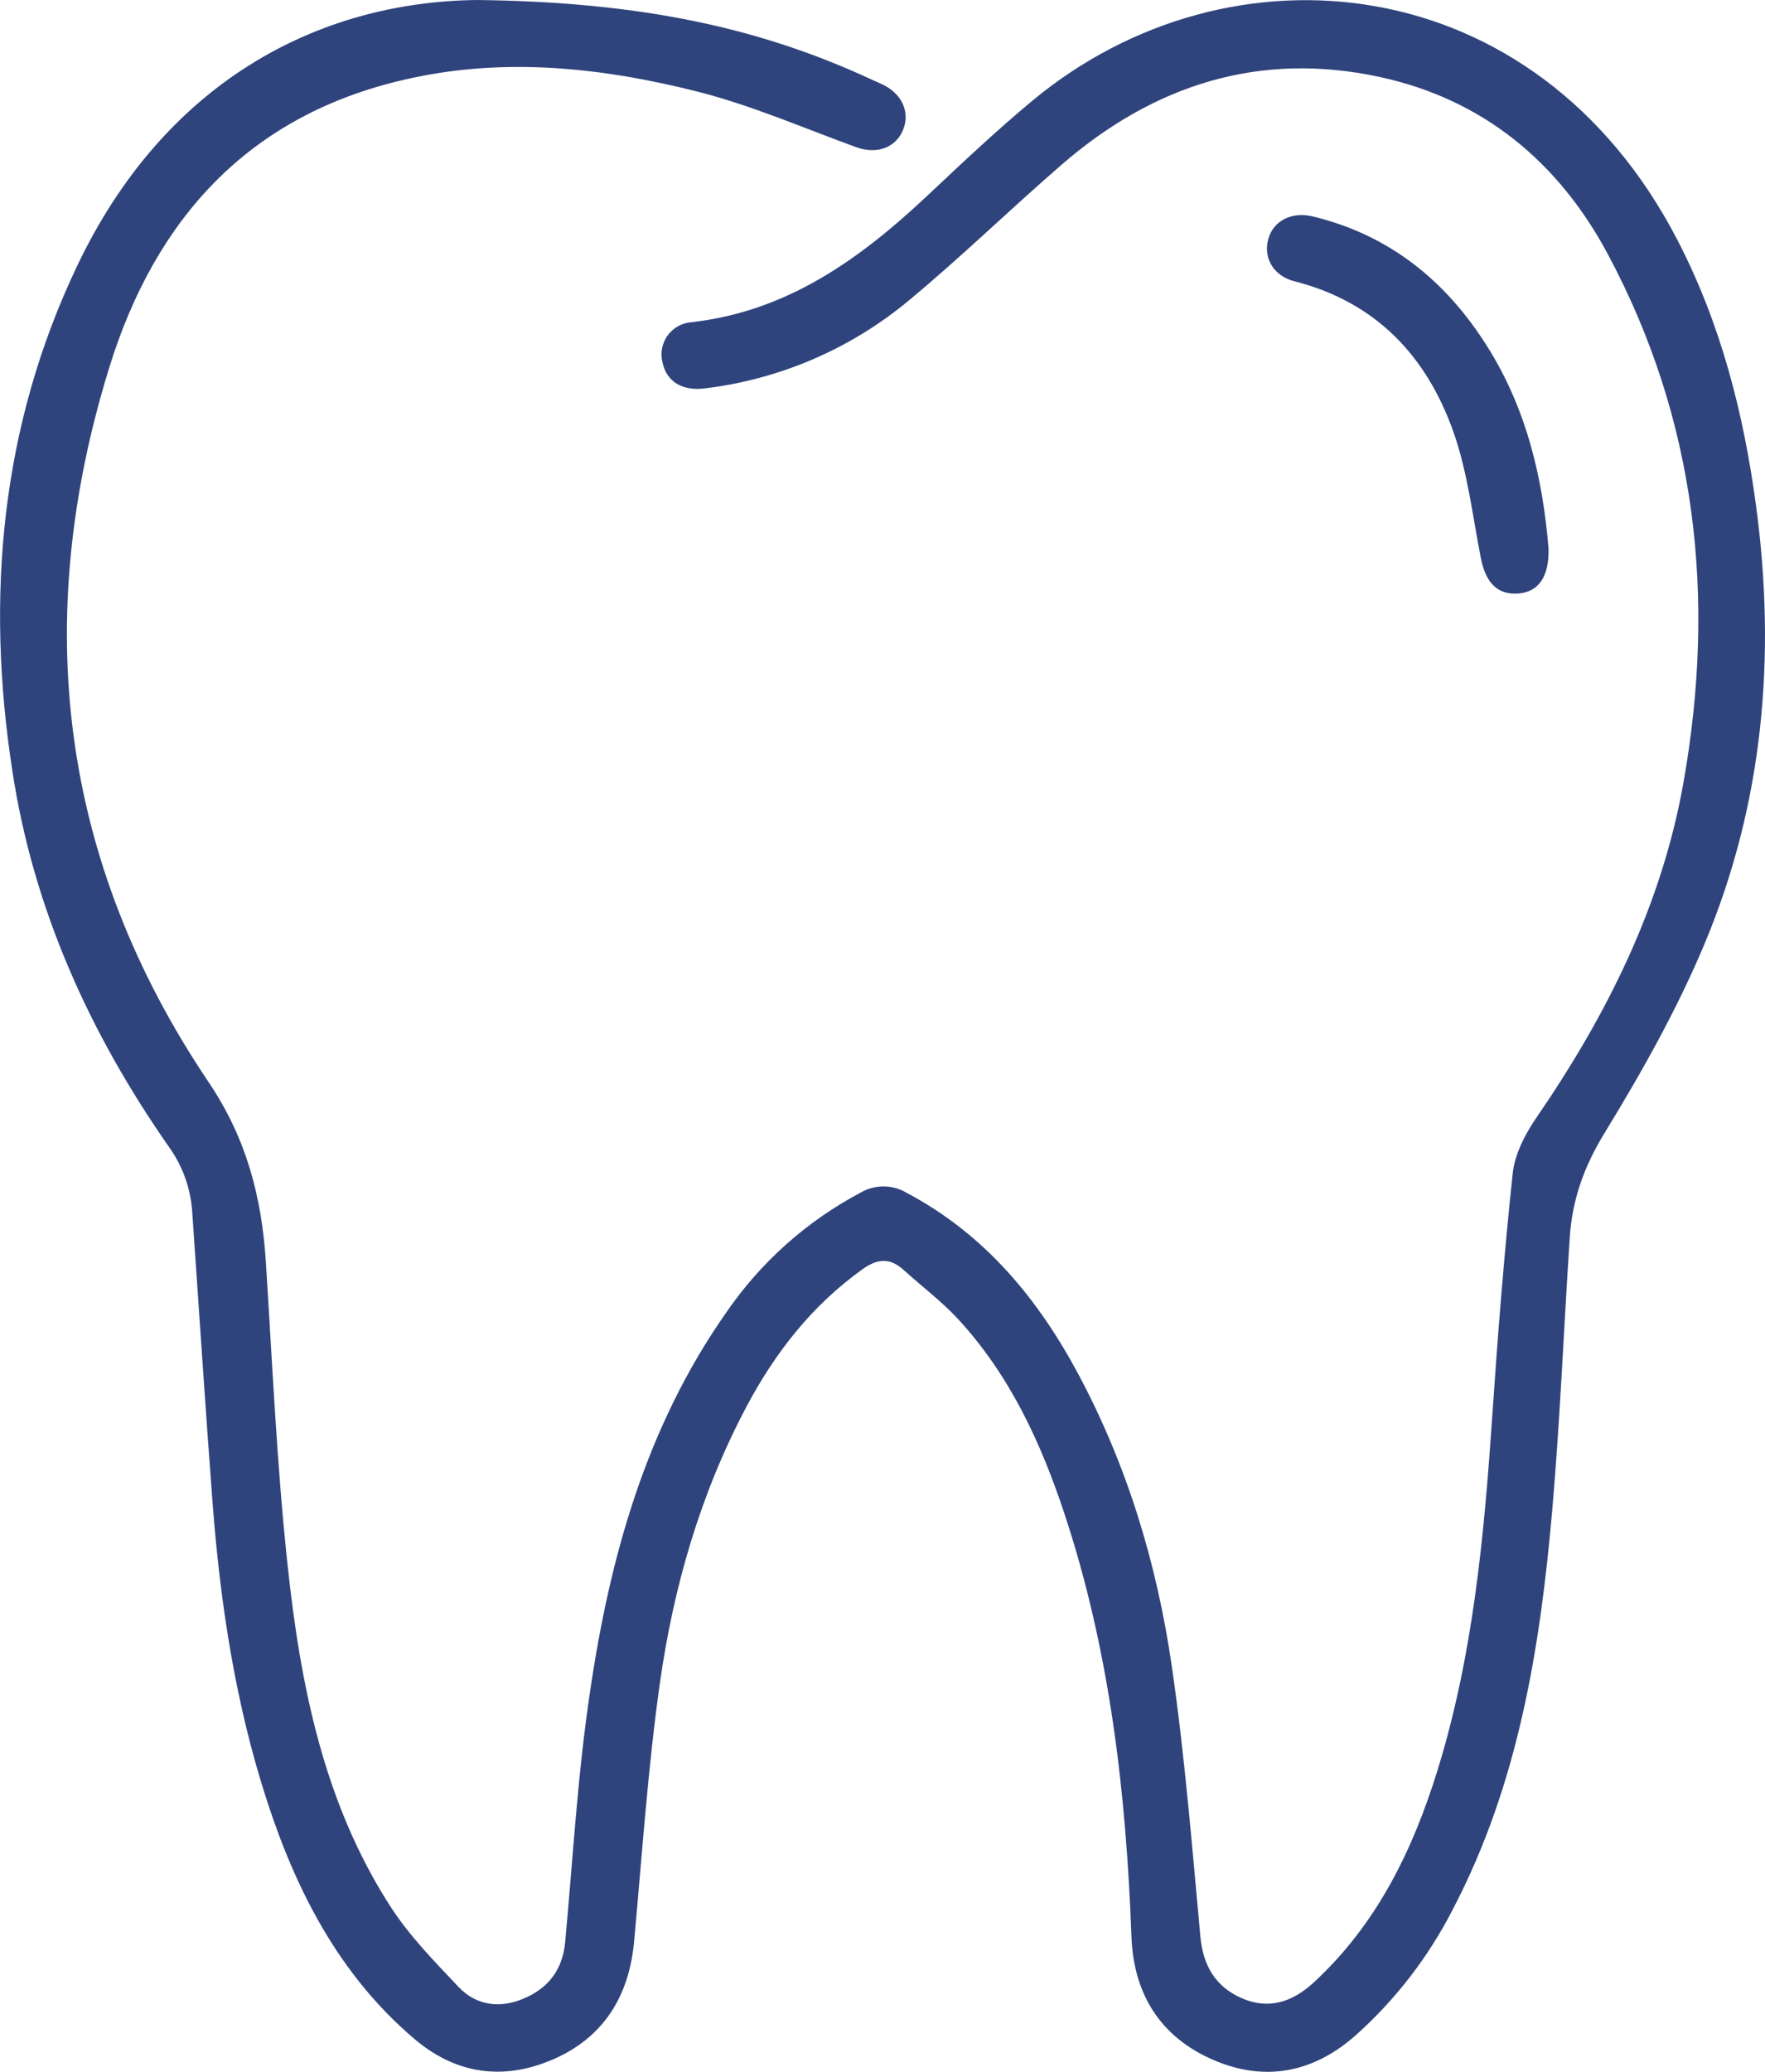 <svg width="150" height="176" viewBox="0 0 150 176" fill="none" xmlns="http://www.w3.org/2000/svg">
<g clip-path="url(#clip0_122_977)">
<path d="M40.545 0C54.393 0.162 64.549 2.321 74.186 6.808C74.556 6.98 74.944 7.128 75.296 7.328C76.814 8.2 77.364 9.765 76.673 11.197C75.983 12.628 74.408 13.095 72.777 12.505C68.339 10.894 63.971 8.988 59.416 7.814C51.198 5.728 42.803 4.814 34.406 6.759C21.104 9.797 13.192 18.613 9.296 31.184C2.624 52.695 5.069 73.143 17.751 91.942C20.953 96.703 22.245 101.686 22.594 107.183C23.144 115.756 23.521 124.354 24.436 132.892C25.521 143.026 27.477 153.023 33.113 161.818C34.726 164.35 36.889 166.558 38.971 168.756C40.471 170.339 42.472 170.602 44.487 169.751C46.601 168.869 47.813 167.29 48.031 164.948C48.69 157.852 49.088 150.72 50.145 143.677C51.828 132.223 54.918 121.171 61.695 111.511C64.614 107.241 68.526 103.742 73.098 101.314C73.697 100.955 74.381 100.766 75.079 100.766C75.777 100.766 76.462 100.955 77.061 101.314C83.69 104.83 88.213 110.291 91.669 116.761C95.812 124.515 98.323 132.842 99.581 141.482C100.691 149.103 101.304 156.797 102.015 164.47C102.241 166.931 103.28 168.714 105.499 169.699C107.792 170.715 109.818 170.05 111.614 168.408C116.997 163.457 120.068 157.155 122.182 150.309C125.169 140.638 126.11 130.648 126.797 120.612C127.272 113.621 127.815 106.63 128.558 99.664C128.734 98.019 129.615 96.313 130.583 94.91C136.572 86.189 141.225 76.902 143.078 66.426C145.843 50.778 144.198 35.661 136.611 21.528C132.447 13.771 126.043 8.433 117.257 6.537C107.01 4.325 98.045 7.219 90.243 13.971C85.903 17.727 81.788 21.732 77.378 25.403C72.412 29.579 66.331 32.215 59.885 32.988C57.993 33.227 56.637 32.419 56.299 30.766C56.202 30.378 56.191 29.973 56.267 29.581C56.343 29.188 56.504 28.817 56.739 28.492C56.974 28.169 57.277 27.9 57.627 27.705C57.977 27.51 58.365 27.394 58.764 27.365C66.902 26.454 73.077 22.003 78.801 16.63C81.742 13.866 84.684 11.084 87.791 8.51C104.523 -5.342 130.502 -2.845 142.539 20.35C146.245 27.485 148.193 35.119 149.253 43.056C150.948 55.757 149.859 68.181 144.917 80.032C142.571 85.658 139.538 91.042 136.35 96.253C134.627 99.067 133.62 101.88 133.409 105.069C132.901 112.77 132.591 120.485 131.926 128.172C130.904 139.907 129.048 151.476 123.503 162.1C121.426 166.178 118.607 169.836 115.19 172.885C111.593 176.049 107.496 176.841 103.118 174.956C98.609 173.011 96.337 169.351 96.157 164.477C95.706 152.292 94.329 140.255 90.478 128.609C88.467 122.525 85.8 116.751 81.376 111.983C79.992 110.492 78.332 109.257 76.821 107.882C75.645 106.81 74.602 106.866 73.281 107.812C68.991 110.892 65.852 114.908 63.418 119.511C59.522 126.868 57.236 134.78 56.08 142.952C55.052 150.228 54.566 157.581 53.889 164.906C53.459 169.547 51.303 173.039 47.006 174.907C42.779 176.739 38.728 176.173 35.191 173.148C28.886 167.782 25.222 160.703 22.707 152.999C20.012 144.742 18.716 136.204 18.061 127.571C17.437 119.353 16.909 111.121 16.334 102.906C16.201 100.925 15.516 99.02 14.355 97.407C7.605 87.736 2.843 77.212 1.057 65.516C-1.243 50.687 0.067 36.178 6.573 22.548C13.96 7.061 26.899 0.155 40.545 0Z" fill="#2F447C"/>
<path d="M131.605 46.6C131.661 49.037 130.71 50.3 128.998 50.412C127.286 50.525 126.268 49.523 125.852 47.406C125.148 43.815 124.729 40.113 123.524 36.694C121.248 30.242 116.919 25.649 110.015 23.891C108.211 23.43 107.345 21.897 107.788 20.297C108.211 18.767 109.761 17.945 111.561 18.381C118.05 19.945 122.851 23.817 126.356 29.366C129.763 34.725 131.122 40.714 131.605 46.6Z" fill="#2F447C"/>
</g>
<defs>
<clipPath id="clip0_122_977">
<rect width="150" height="175.962" fill="white"/>
</clipPath>
</defs>
</svg>
